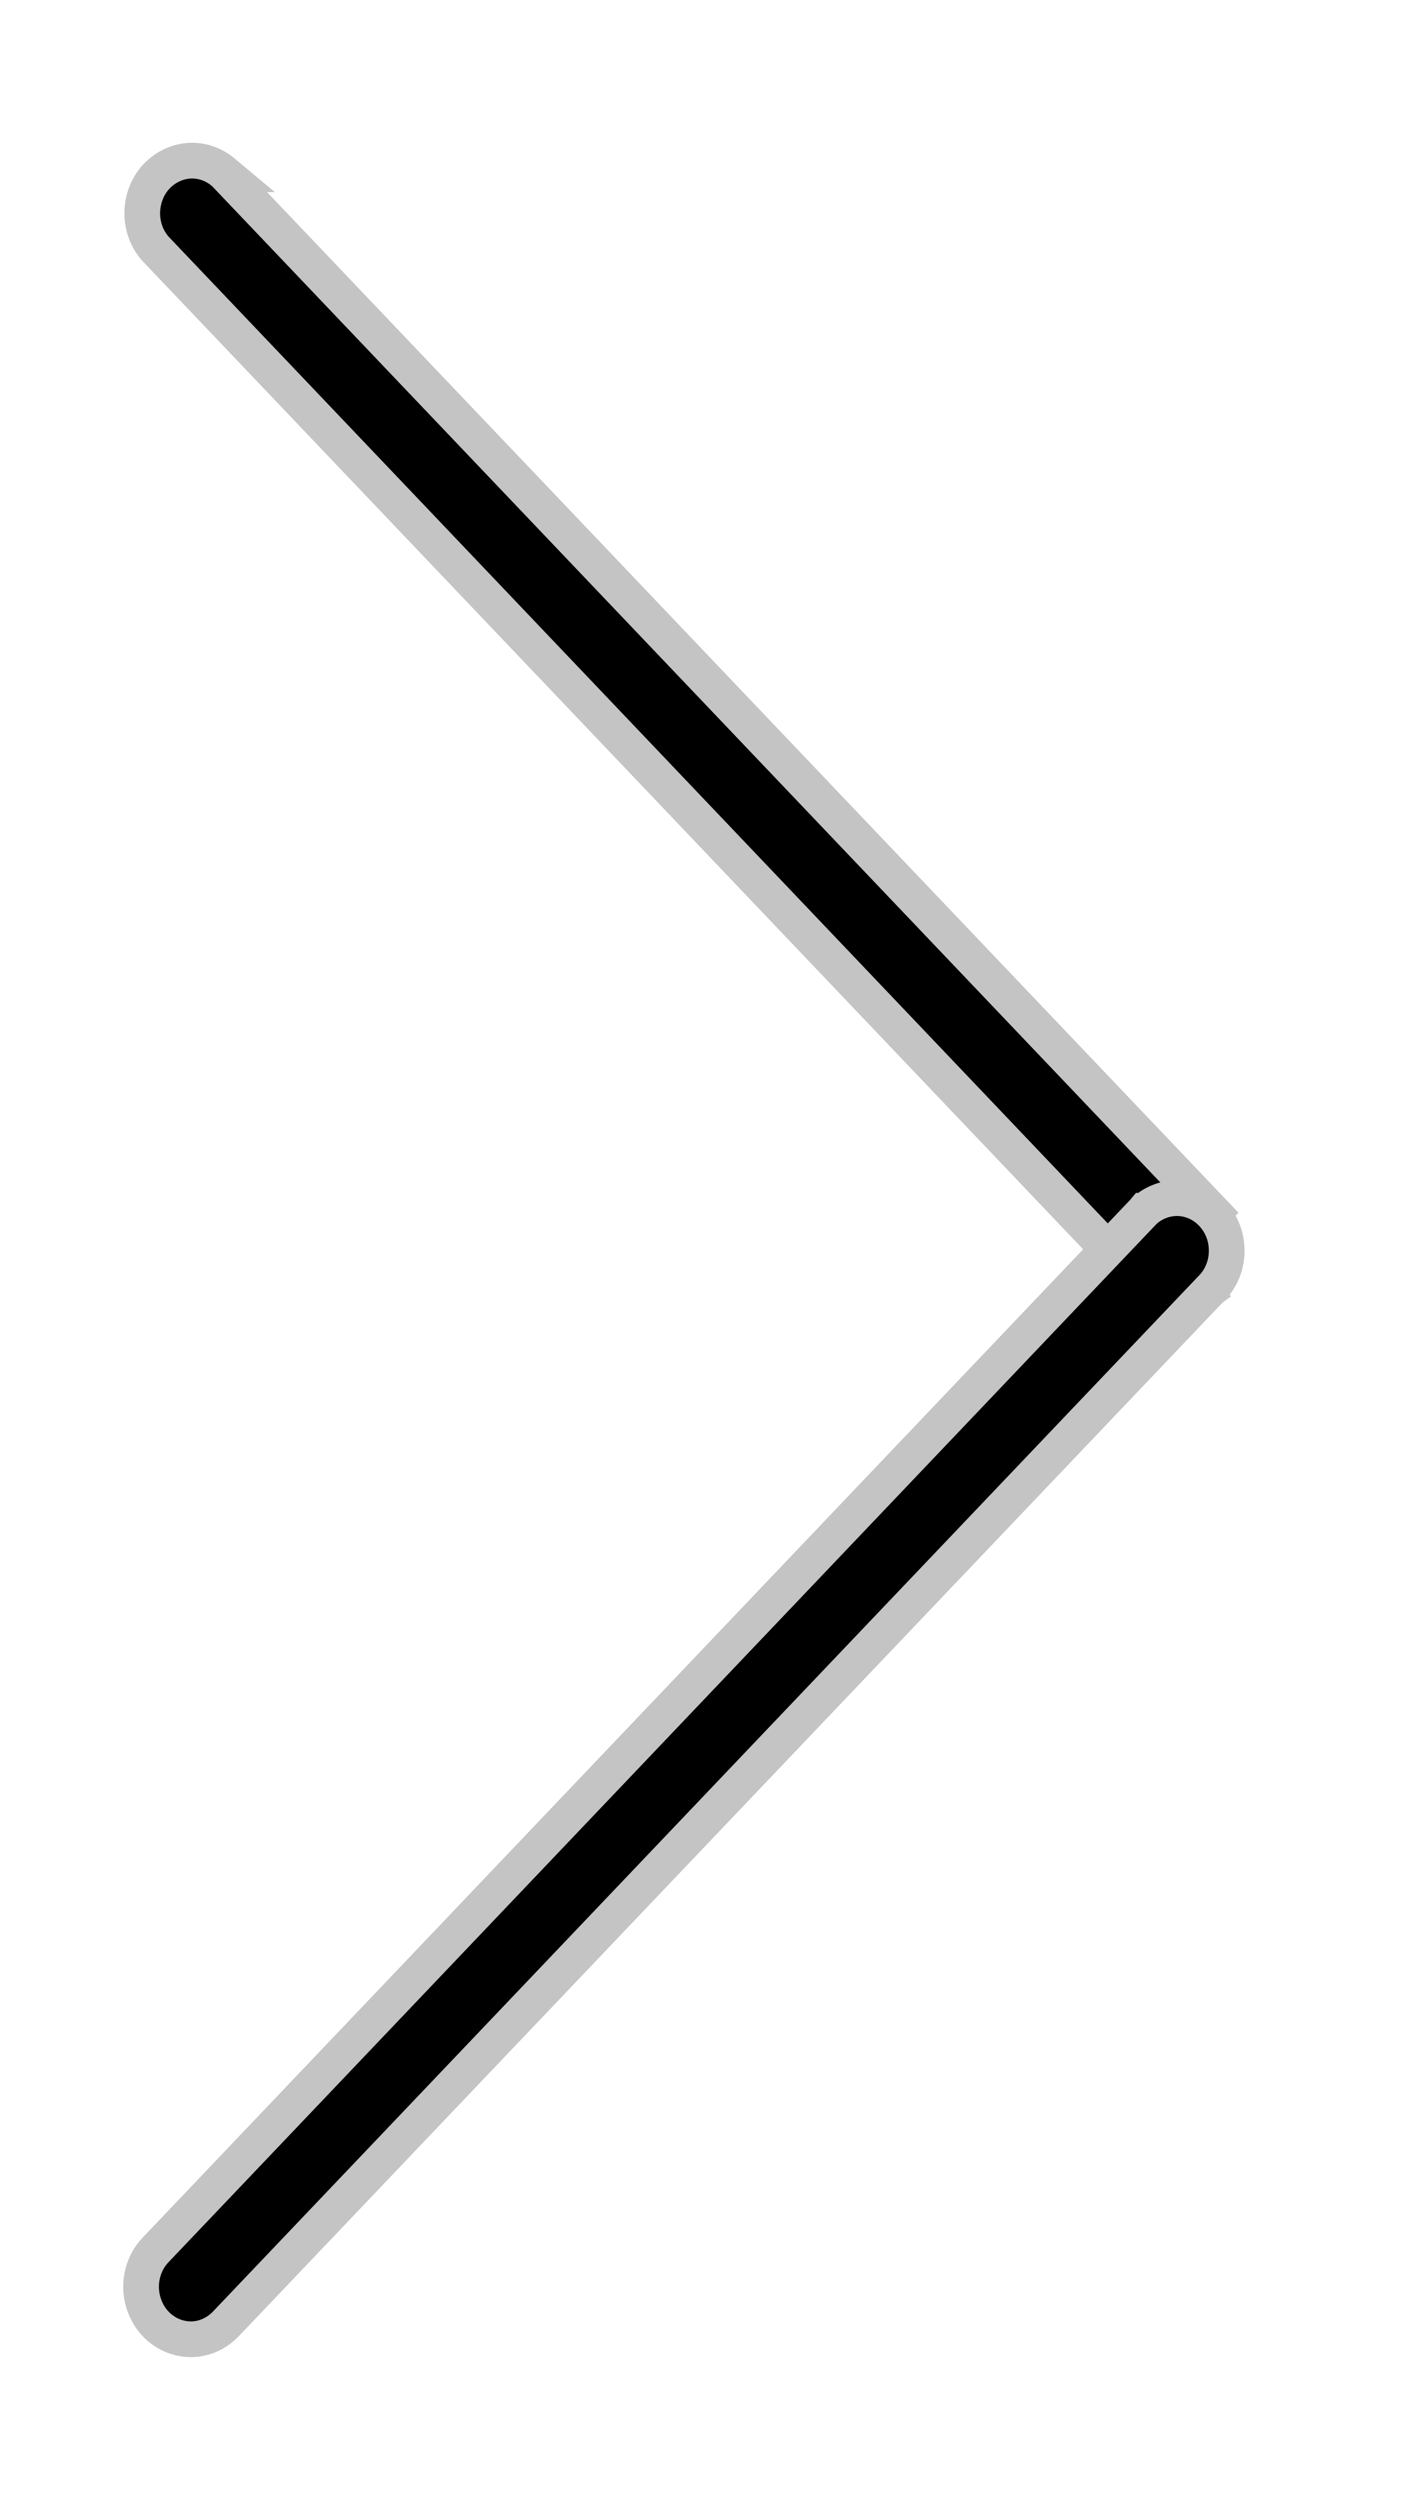 <svg width="8" height="14" viewBox="0 0 8 14" fill="none" xmlns="http://www.w3.org/2000/svg">
<path d="M6.429 7.227C6.42 7.219 6.411 7.211 6.403 7.203L6.403 7.203L0.869 1.391L0.864 1.385L0.864 1.385C0.819 1.33 0.795 1.259 0.797 1.187C0.799 1.115 0.825 1.045 0.873 0.992C0.922 0.938 0.988 0.905 1.061 0.9C1.134 0.896 1.204 0.922 1.258 0.971L1.264 0.976L1.263 0.976L6.797 6.788C6.797 6.788 6.797 6.788 6.797 6.788L6.797 6.788L6.724 6.857L6.429 7.227ZM6.429 7.227L6.372 7.289L6.598 7.29C6.656 7.29 6.712 7.272 6.758 7.238L6.729 7.197L6.429 7.227Z" fill="black" stroke="#C4C4C4" stroke-width="0.2"/>
<path d="M1.071 13.1L1.071 13.1L1.072 13.1C1.147 13.099 1.216 13.066 1.267 13.012C1.267 13.012 1.267 13.012 1.267 13.012L6.8 7.201L6.8 7.201L6.805 7.195C6.851 7.139 6.874 7.068 6.872 6.997C6.871 6.925 6.844 6.855 6.796 6.802C6.748 6.748 6.681 6.714 6.608 6.71C6.536 6.706 6.465 6.732 6.412 6.78L6.411 6.78L6.406 6.786L0.873 12.598C0.873 12.598 0.873 12.598 0.873 12.598C0.833 12.639 0.807 12.691 0.796 12.747C0.785 12.803 0.79 12.861 0.81 12.914C0.83 12.968 0.865 13.015 0.911 13.048C0.958 13.082 1.013 13.1 1.071 13.1Z" fill="black" stroke="#C4C4C4" stroke-width="0.2"/>
</svg>
